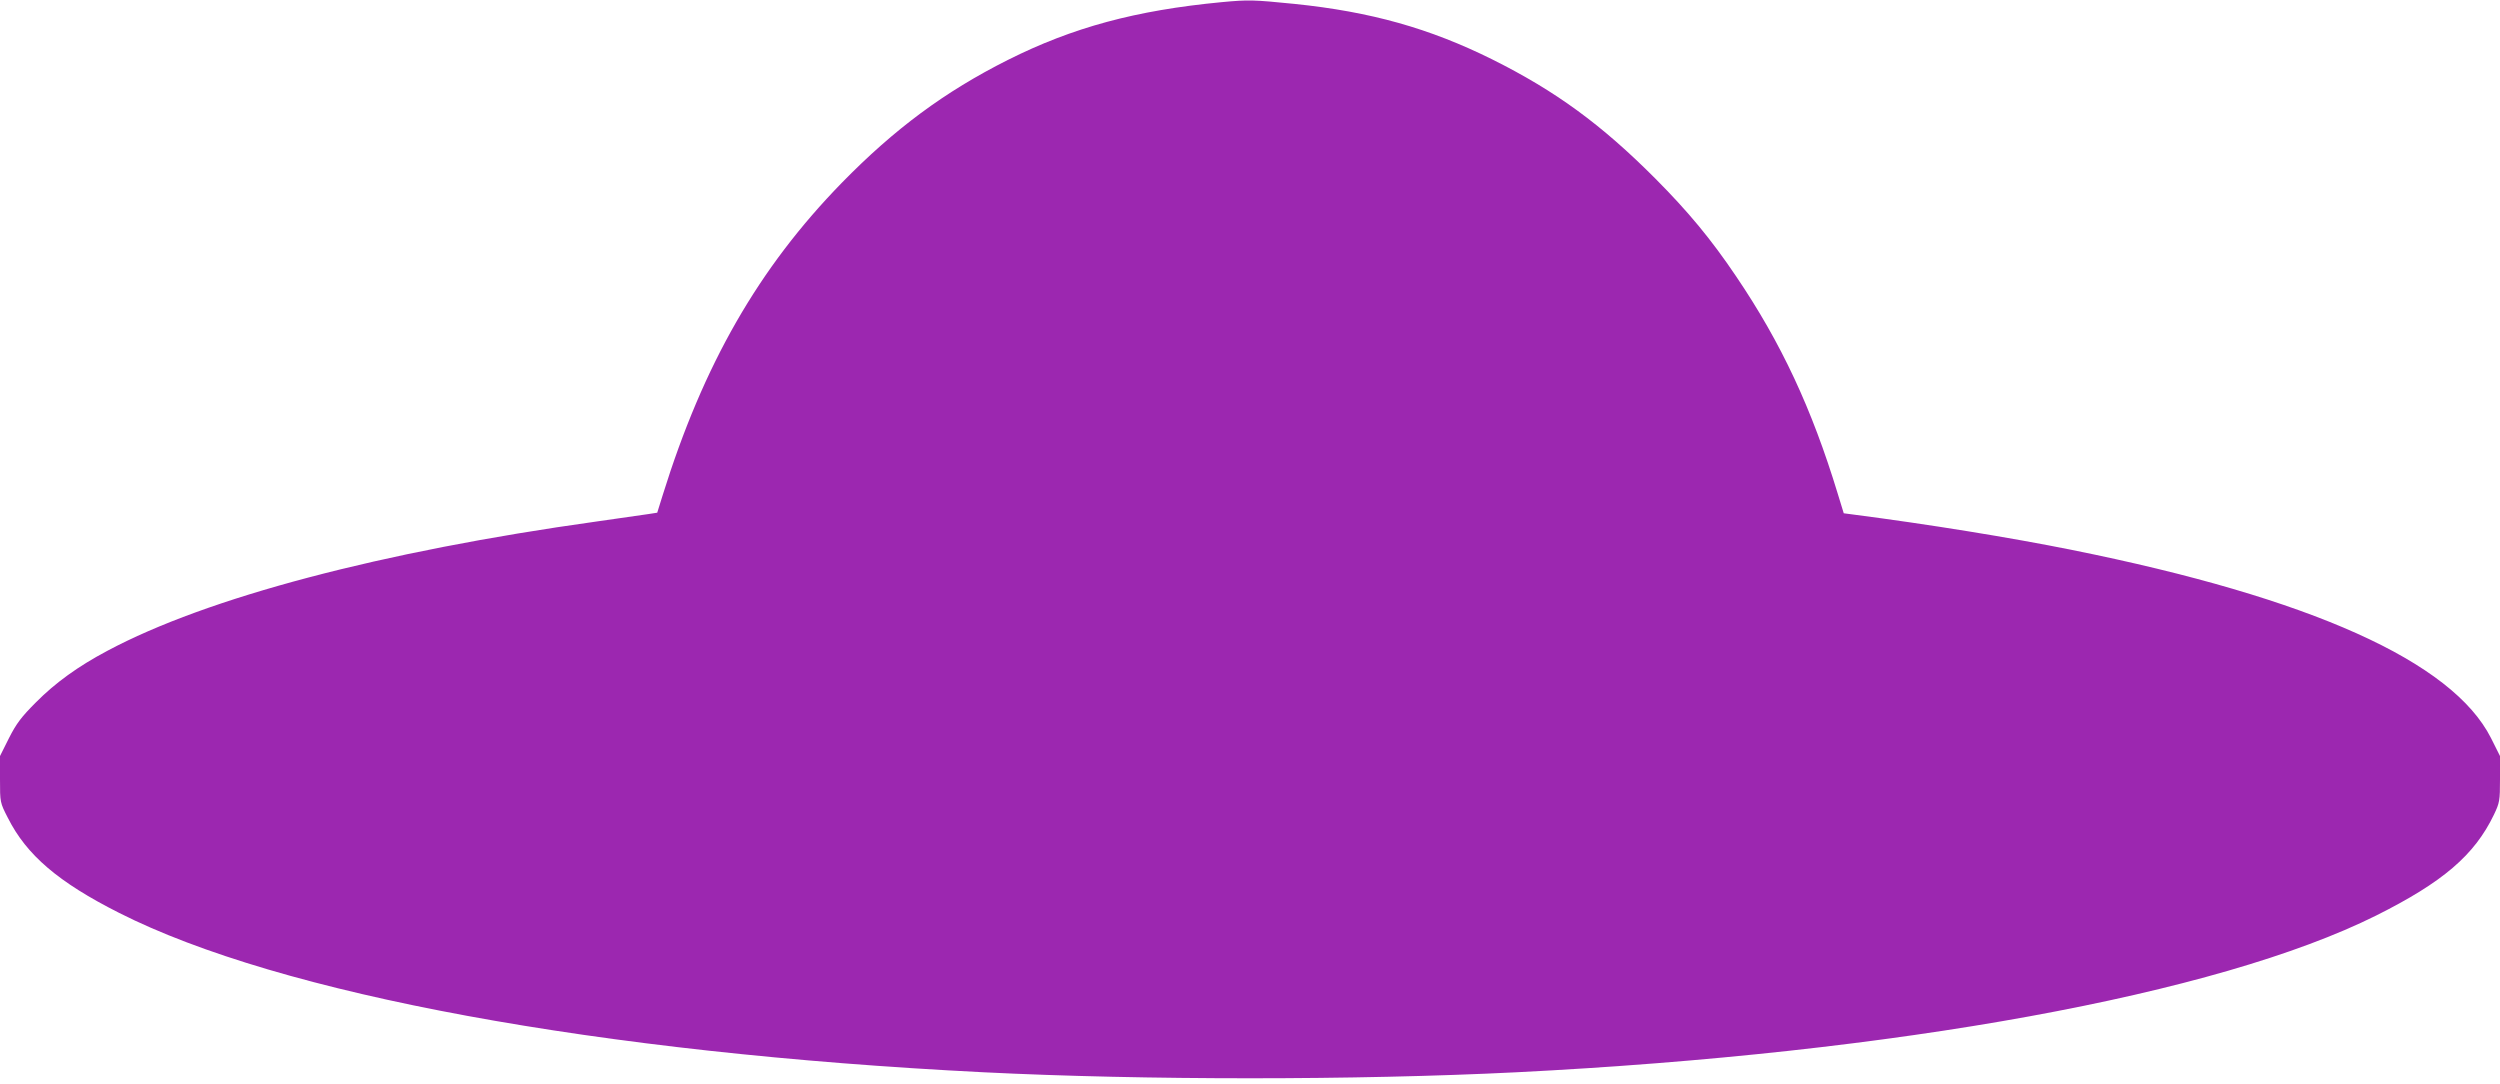 <?xml version="1.0" standalone="no"?>
<!DOCTYPE svg PUBLIC "-//W3C//DTD SVG 20010904//EN"
 "http://www.w3.org/TR/2001/REC-SVG-20010904/DTD/svg10.dtd">
<svg version="1.0" xmlns="http://www.w3.org/2000/svg"
 width="1280pt" height="555pt" viewBox="0 0 1280 555"
 preserveAspectRatio="xMidYMid meet">
<g transform="translate(0,555) scale(0.1,-0.1)"
fill="#9c27b0" stroke="none">
<path d="M6255 5539 c-440 -42 -762 -129 -1095 -296 -324 -163 -580 -353 -850
-629 -426 -437 -708 -928 -917 -1599 l-28 -90 -45 -7 c-25 -4 -144 -21 -265
-38 -1103 -154 -1996 -390 -2505 -662 -151 -80 -268 -165 -366 -264 -74 -74
-100 -108 -138 -183 l-46 -92 0 -119 c0 -118 0 -119 40 -197 96 -191 259 -330
570 -487 824 -417 2454 -717 4425 -816 825 -41 1905 -41 2730 0 1945 98 3589
398 4400 802 342 171 504 309 604 517 29 61 31 71 31 182 l0 118 -46 92 c-198
392 -922 717 -2144 963 -317 64 -739 132 -1117 181 l-53 7 -31 101 c-132 434
-289 771 -520 1112 -128 190 -245 331 -414 501 -275 276 -510 448 -835 610
-320 159 -622 244 -1012 284 -211 21 -234 22 -373 9z"/>
</g>
</svg>

